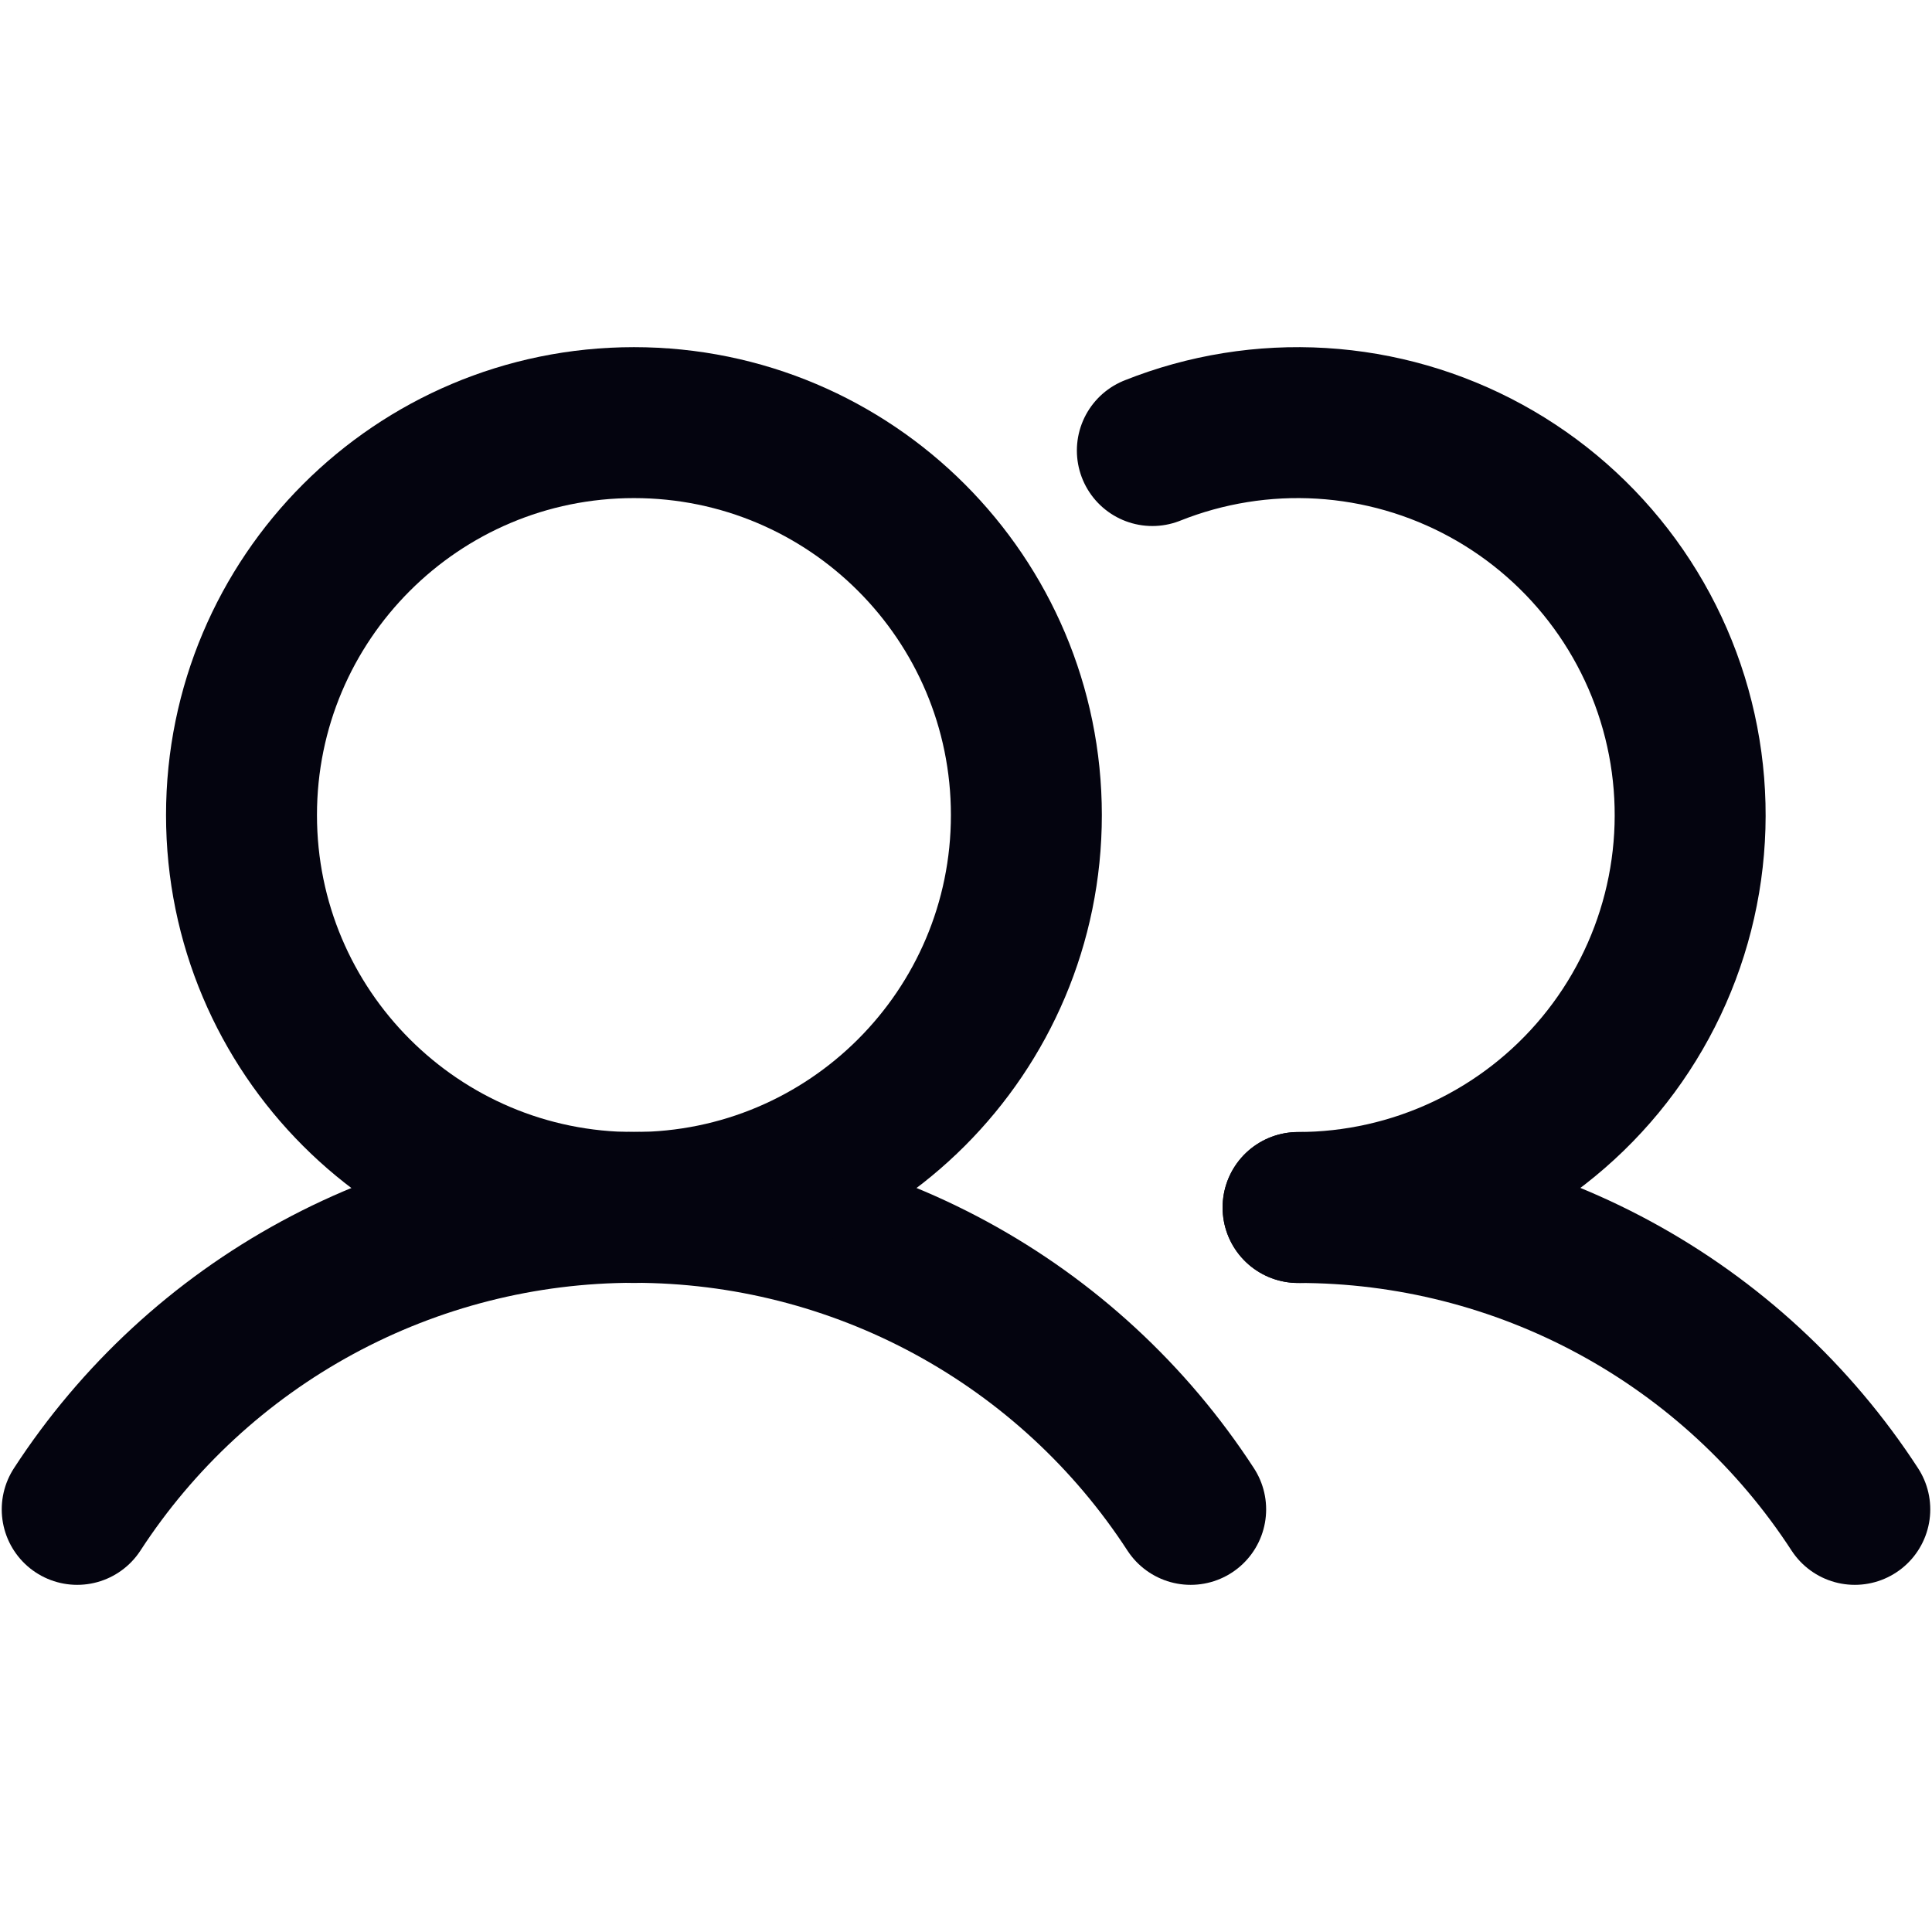 <svg width="256" height="256" viewBox="0 0 256 256" fill="none" xmlns="http://www.w3.org/2000/svg">
<g clip-path="url(#clip0_1370_8531)">
<path d="M10.23 200C18.221 187.714 29.154 177.618 42.037 170.629C54.92 163.64 69.344 159.979 84.001 159.979C98.657 159.979 113.081 163.64 125.964 170.629C138.847 177.618 149.78 187.714 157.77 200" stroke="#04040F" stroke-width="20" stroke-linecap="round" stroke-linejoin="round"/>
<path d="M172 160C186.656 159.991 201.081 163.646 213.965 170.632C226.848 177.618 237.781 187.713 245.77 200" stroke="#04040F" stroke-width="20" stroke-linecap="round" stroke-linejoin="round"/>
<path d="M84 160C112.719 160 136 136.719 136 108C136 79.281 112.719 56 84 56C55.281 56 32 79.281 32 108C32 136.719 55.281 160 84 160Z" stroke="#04040F" stroke-width="20" stroke-linecap="round" stroke-linejoin="round"/>
<path d="M152.691 59.7C159.805 56.863 167.457 55.632 175.101 56.095C182.745 56.558 190.192 58.704 196.911 62.379C203.629 66.055 209.453 71.168 213.966 77.355C218.479 83.542 221.57 90.649 223.018 98.169C224.466 105.689 224.235 113.436 222.341 120.857C220.448 128.277 216.939 135.187 212.065 141.094C207.191 147.001 201.073 151.759 194.147 155.027C187.221 158.295 179.659 159.993 172.001 160" stroke="#04040F" stroke-width="20" stroke-linecap="round" stroke-linejoin="round"/>
</g>
<defs>
<clipPath id="clip0_1370_8531">
<rect width="256" height="256" fill="white"/>
</clipPath>
</defs>
</svg>
